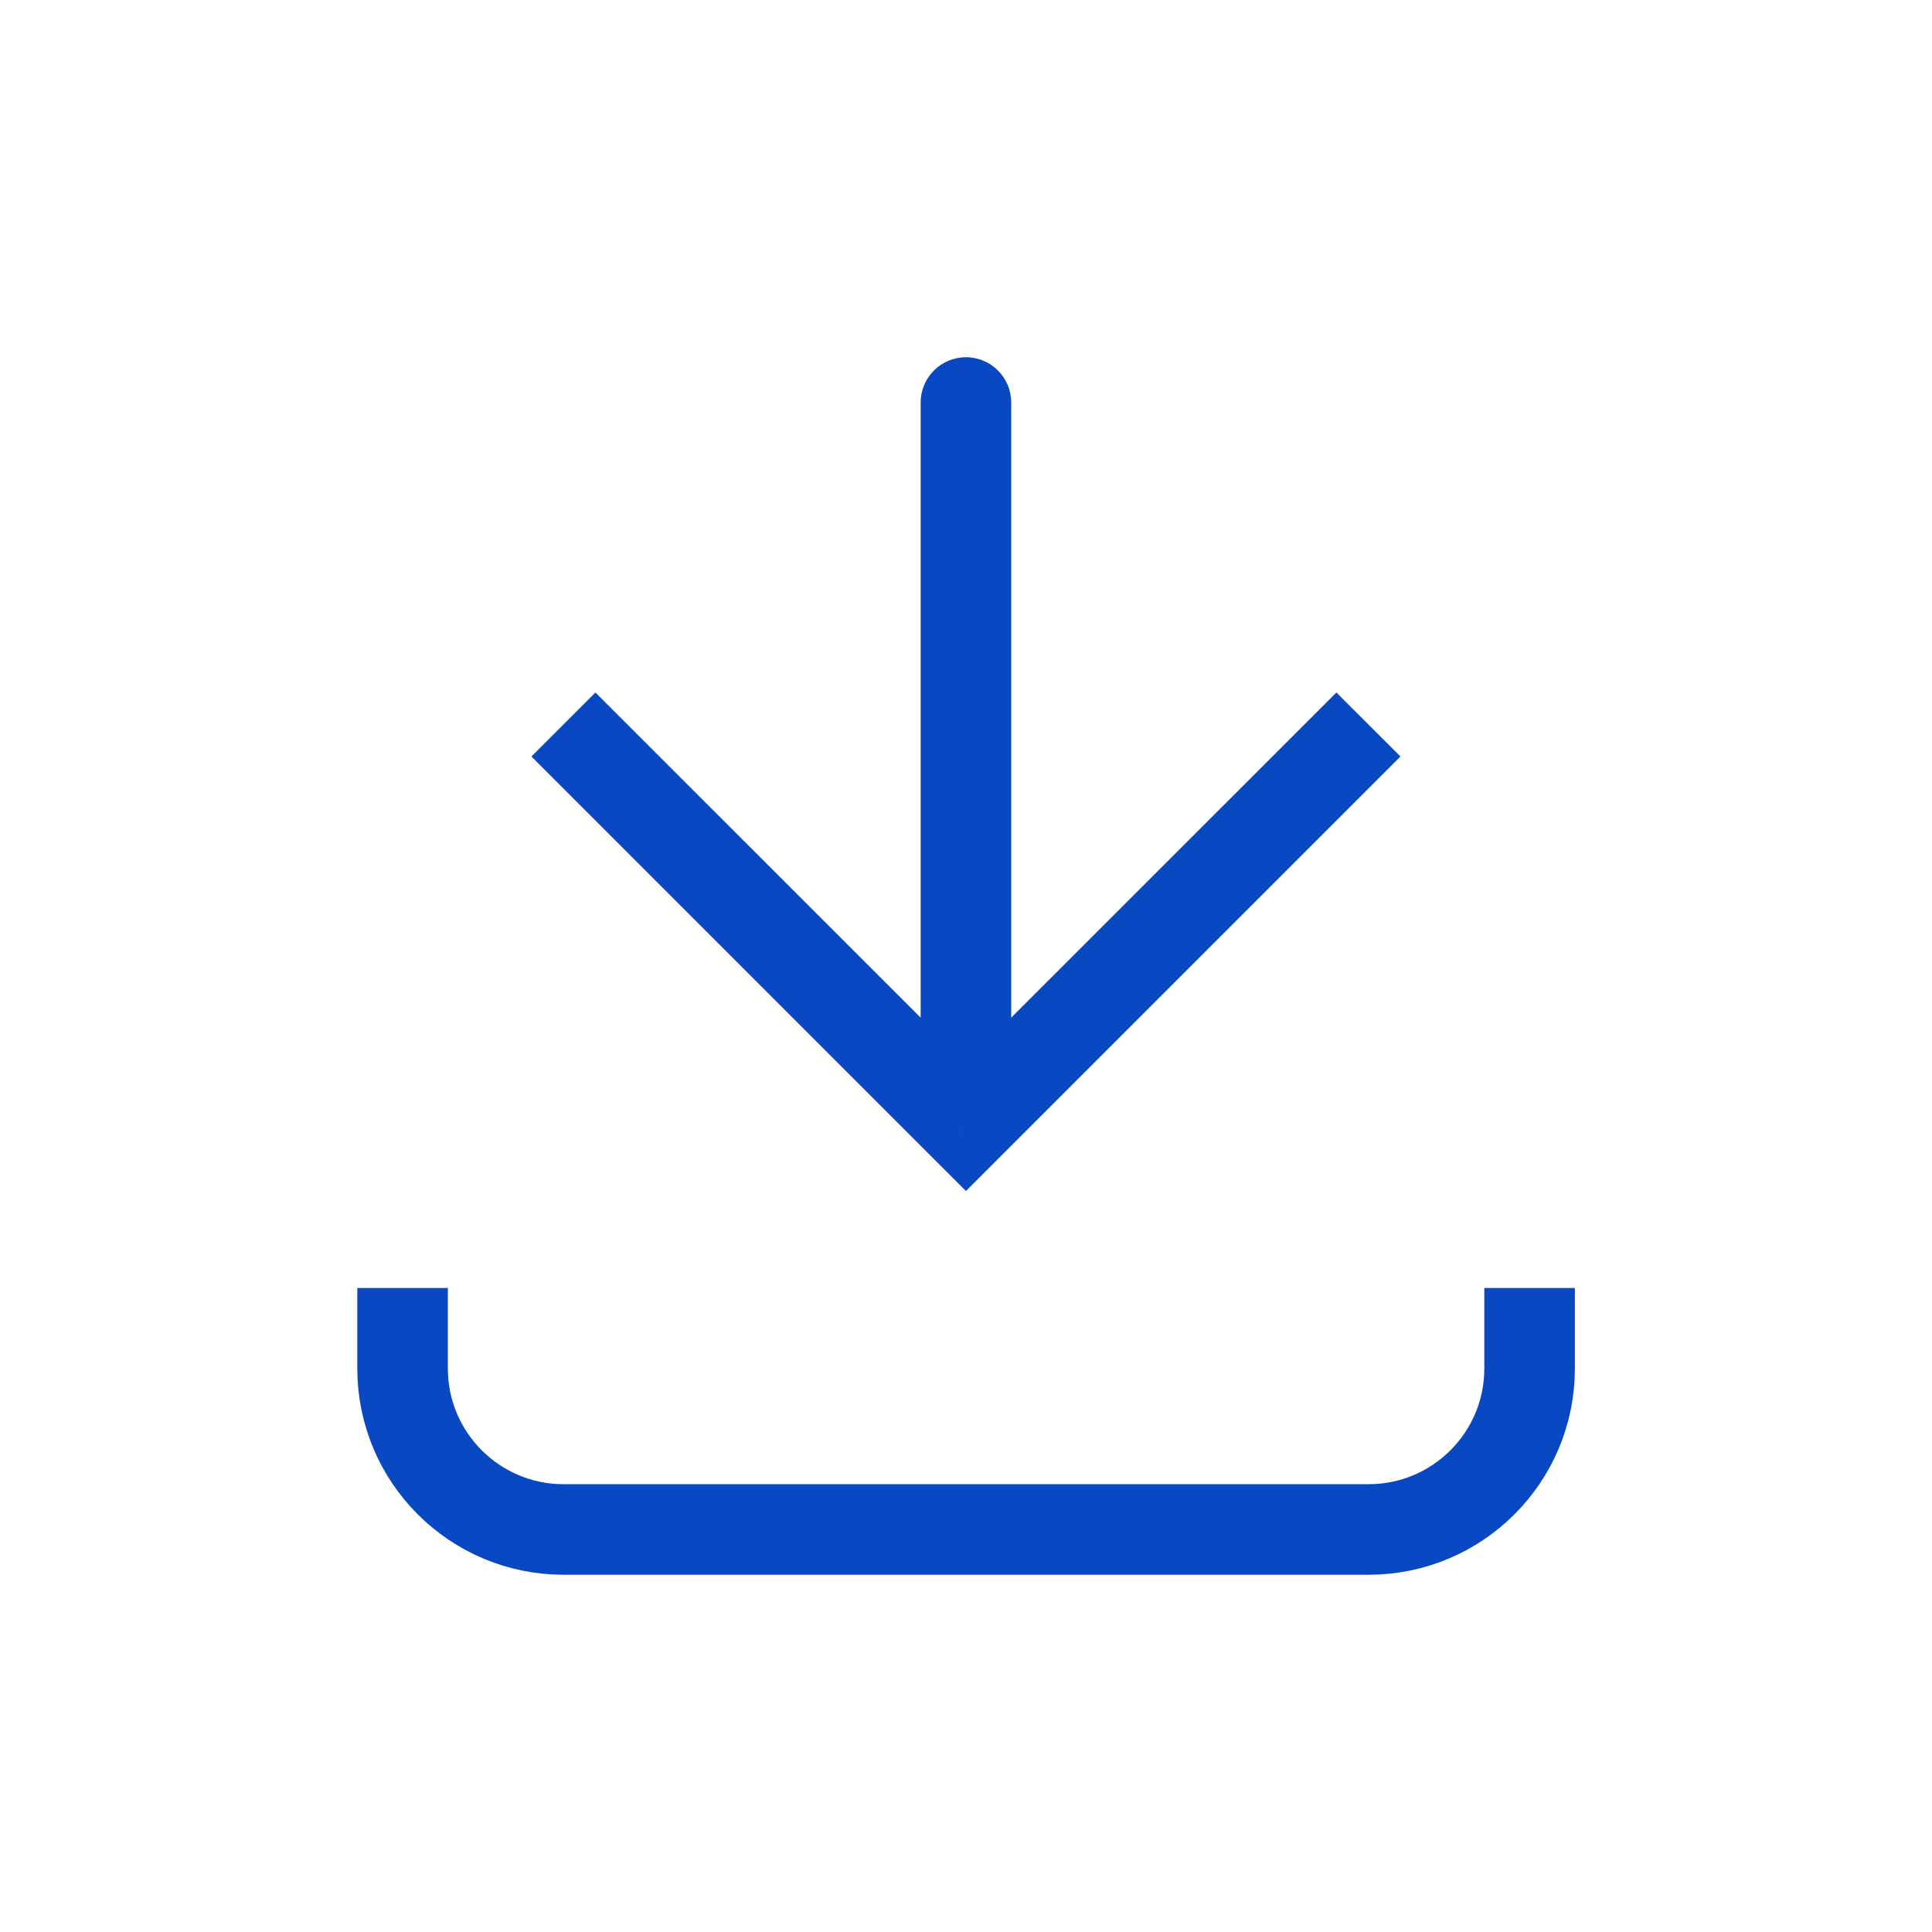 <svg width="32" height="32" viewBox="0 0 32 32" fill="none" xmlns="http://www.w3.org/2000/svg">
<path d="M15.999 18.667L15.468 19.197L15.999 19.727L16.529 19.197L15.999 18.667ZM16.749 6.667C16.749 6.253 16.413 5.917 15.999 5.917C15.585 5.917 15.249 6.253 15.249 6.667L16.749 6.667ZM8.802 12.53L15.468 19.197L16.529 18.136L9.862 11.47L8.802 12.53ZM16.529 19.197L23.196 12.53L22.135 11.47L15.468 18.136L16.529 19.197ZM16.749 18.667L16.749 6.667L15.249 6.667L15.249 18.667L16.749 18.667Z" fill="#0849C3"/>
<path d="M6.668 21.333L6.668 22.667C6.668 24.139 7.862 25.333 9.335 25.333L22.668 25.333C24.141 25.333 25.335 24.139 25.335 22.667V21.333" stroke="#0849C3" stroke-width="1.5"/>
</svg>
